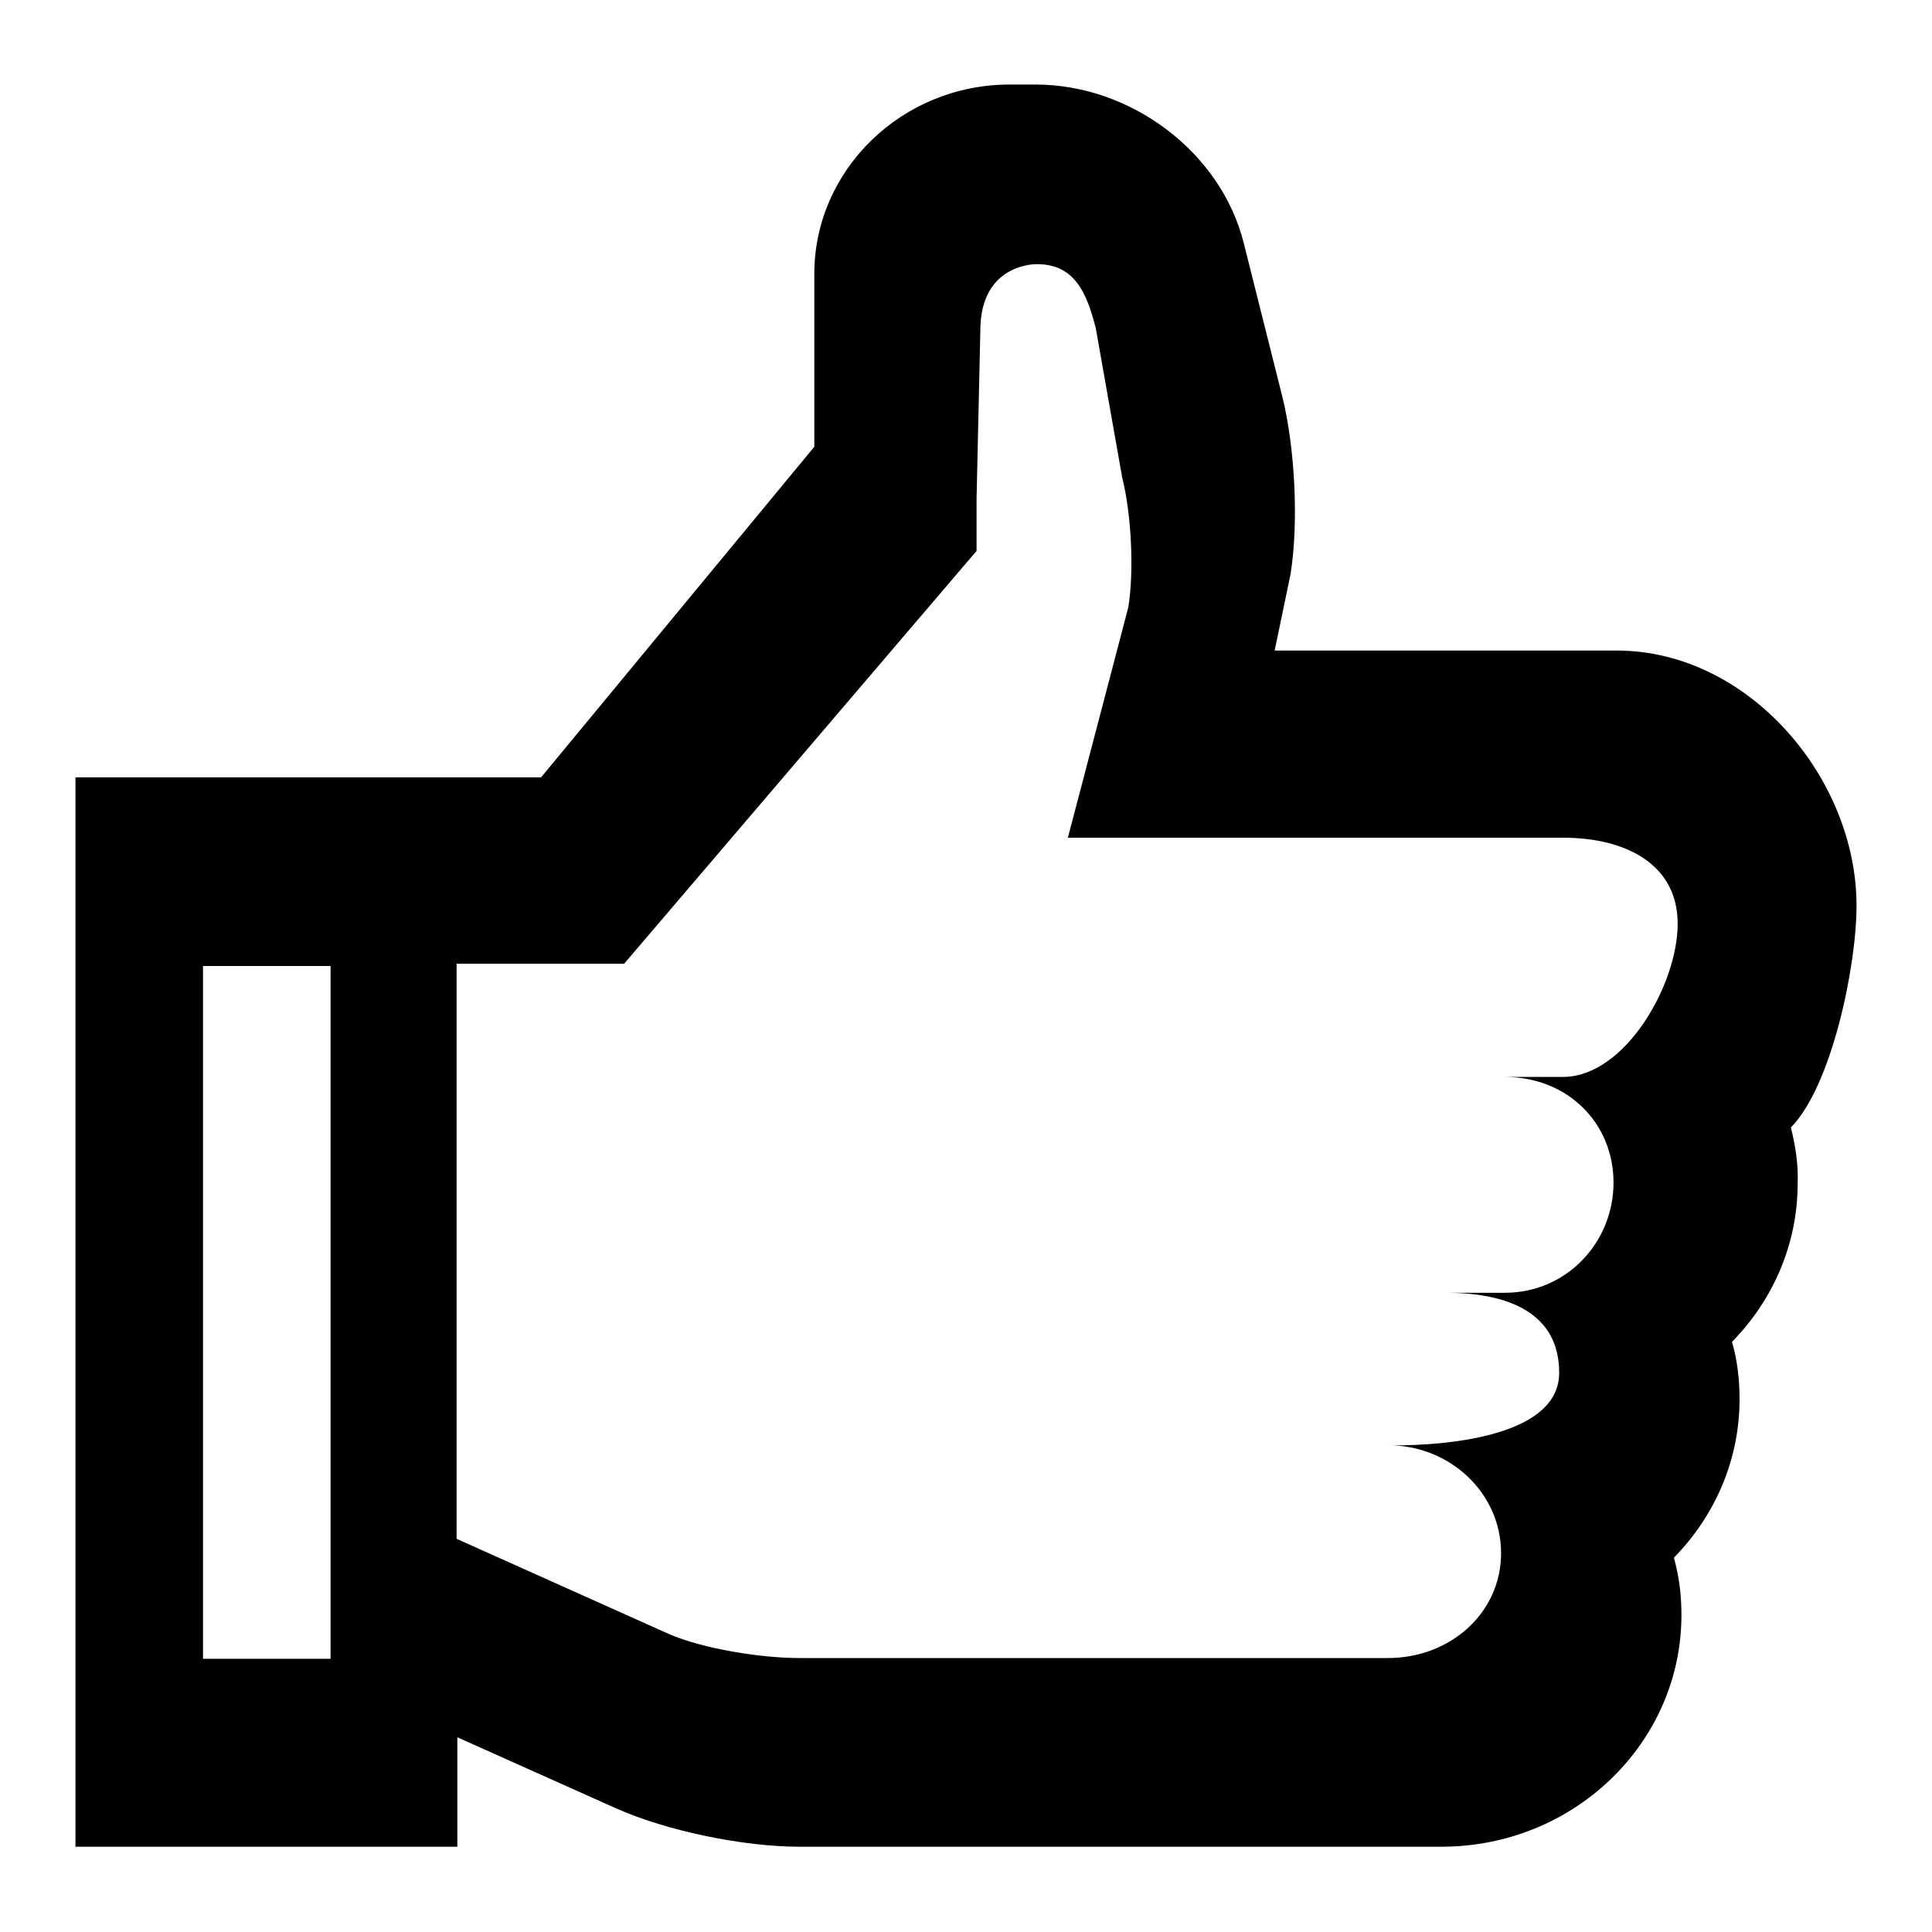 <?xml version="1.0" encoding="utf-8"?>
<!-- Svg Vector Icons : http://www.onlinewebfonts.com/icon -->
<!DOCTYPE svg PUBLIC "-//W3C//DTD SVG 1.1//EN" "http://www.w3.org/Graphics/SVG/1.1/DTD/svg11.dtd">
<svg version="1.1" xmlns="http://www.w3.org/2000/svg" xmlns:xlink="http://www.w3.org/1999/xlink" x="0px" y="0px" viewBox="0 0 256 256" enable-background="new 0 0 256 256" xml:space="preserve">
<g><g><path fill="#000000" d="M237.3,149.4c5.4-5.5,8.7-21.3,8.7-29.4c0-16.9-14.3-33.8-31.8-33.8h-45.3l2.1-10.1c1.1-6.8,0.6-16.8-1.1-23.6l-5.1-20.3c-3-12-14.9-21-27.6-21h-3.4c-14.3,0-25.9,11.3-25.9,25.1v21.5v1.4L71.7,103H10v141.7h50.6v-14.5l21,9.4c6.7,3,16.9,5.1,24.3,5.1H191c17.6,0,31.8-13.8,31.8-30.7c0-2.6-0.3-5.1-1-7.6c5.4-5.5,8.7-12.9,8.7-21c0-2.6-0.3-5.2-1-7.6c5.4-5.5,8.7-12.9,8.7-21C238.3,154.3,237.9,151.8,237.3,149.4z M43.7,219.8H26.9V128h16.9V219.8z M207.1,142.7h-7.7c8.3,0,14.4,6.1,14.4,14c0,7.9-6.2,14.6-14.4,14.6h-7.8c8.3,0,15,2.7,15,10.6c0,10.4-22.7,9.6-22.7,9.6c8.3,0,15,6.4,15,14.3s-6.7,13.9-15,13.9h-78c-5,0-12.7-1.2-17.3-3.2l-28.1-12.6v-76.2h22.2L129.4,73v-6.9l0.5-22.3c0-9,7.5-8.8,7.5-8.8c5,0,6.6,3.8,7.8,8.5l3.5,19.8c1.2,4.7,1.6,12.4,0.8,17.2l-8,30.5h65.6c8.3,0,15.2,3.5,15.2,11.4C222.3,130.5,215.3,142.7,207.1,142.7z"/></g></g>
</svg>